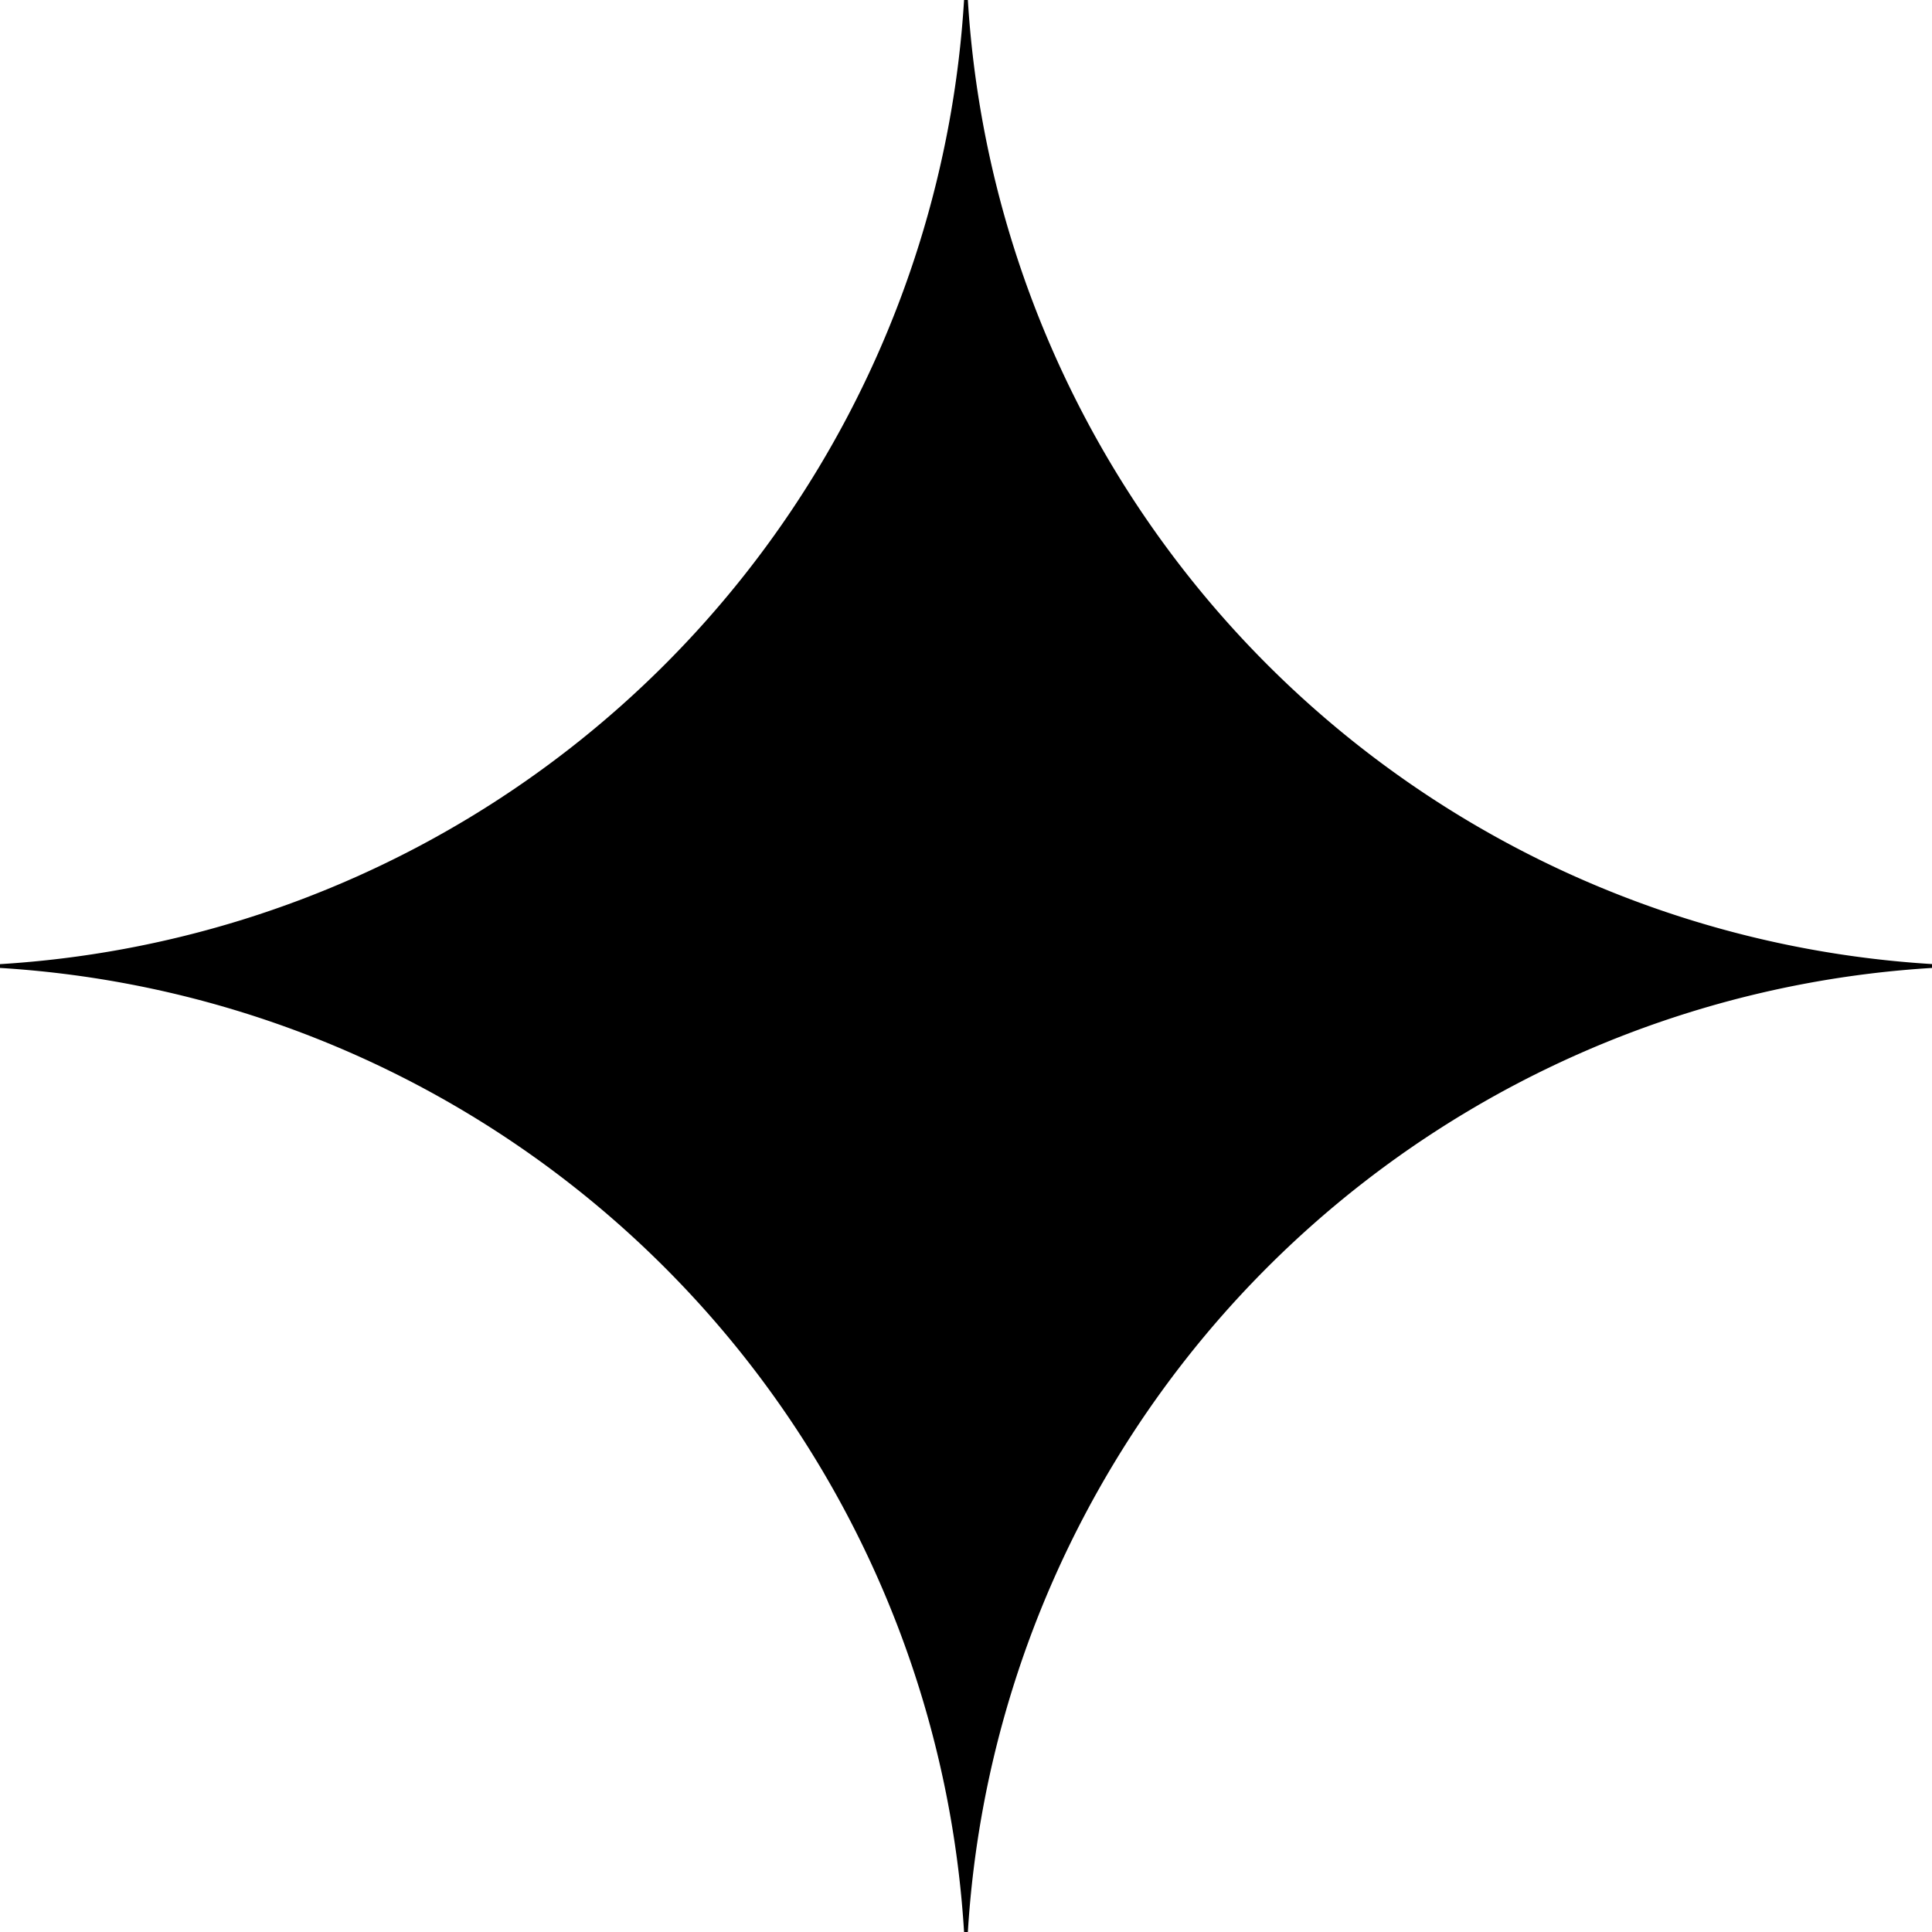 <svg xmlns="http://www.w3.org/2000/svg" width="24" height="24" viewBox="0 0 24 24">
  <path id="icon__decluttering" d="M24,12.024A12.782,12.782,0,0,0,12.023,24h-.047A12.782,12.782,0,0,0,0,12.024v-.047A12.782,12.782,0,0,0,11.976,0h.047A12.782,12.782,0,0,0,24,11.976Z"/>
</svg>
